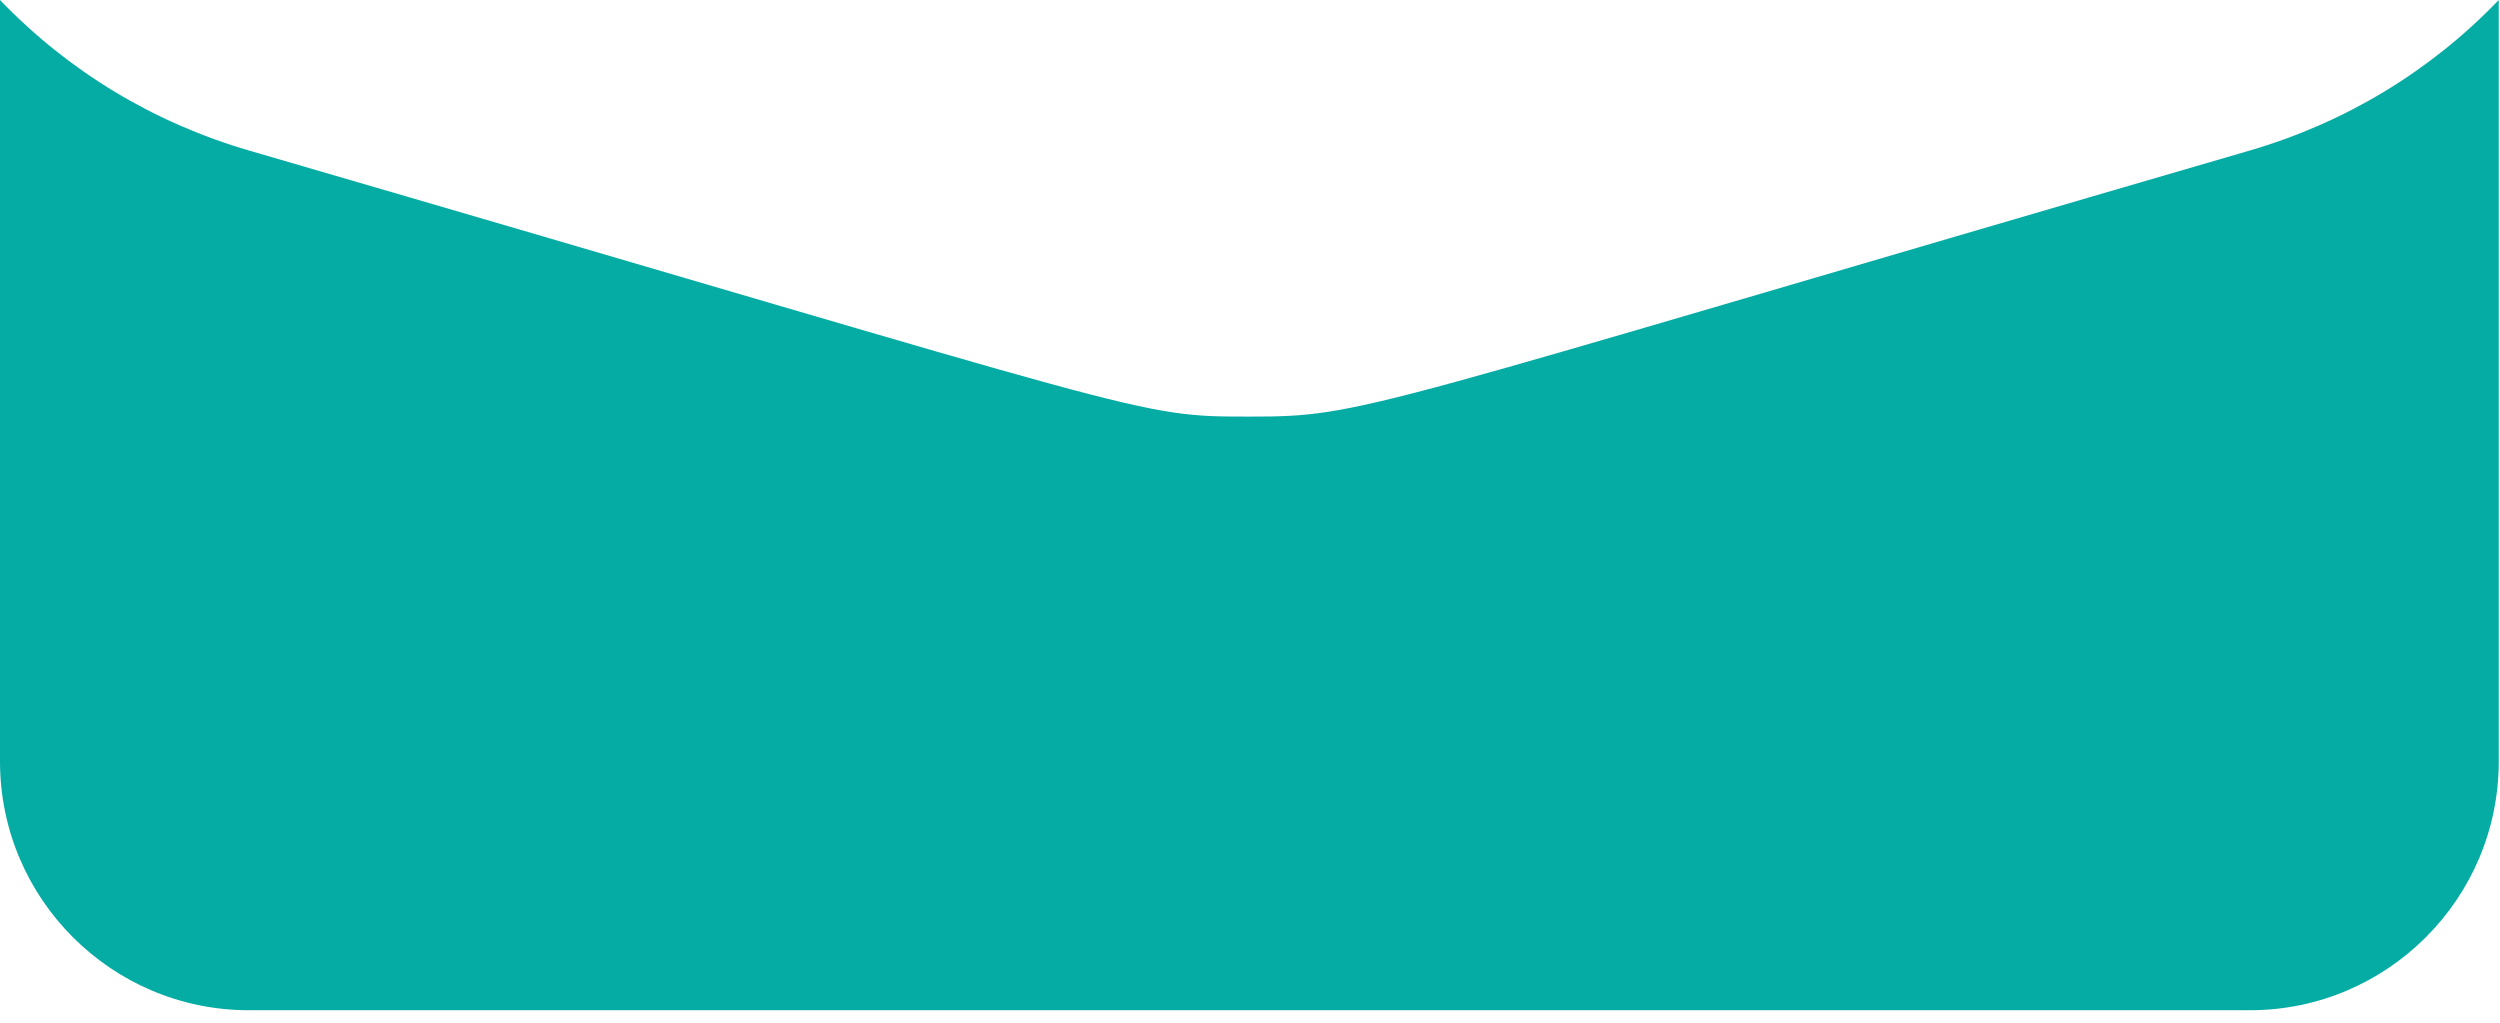 <?xml version="1.0" encoding="utf-8"?>
<svg xmlns="http://www.w3.org/2000/svg" fill="none" height="100%" overflow="visible" preserveAspectRatio="none" style="display: block;" viewBox="0 0 22 9" width="100%">
<path d="M19.793 1.326C11.916 3.62 12.018 3.666 10.995 3.666C9.979 3.666 10.22 3.662 2.196 1.326C1.35 1.08 0.601 0.626 0 0V6.701C0 7.908 0.982 8.89 2.189 8.89H19.8C21.007 8.89 21.989 7.908 21.989 6.701V0C21.388 0.626 20.639 1.08 19.793 1.326Z" fill="#05ACA4" id="Vector"/>
</svg>